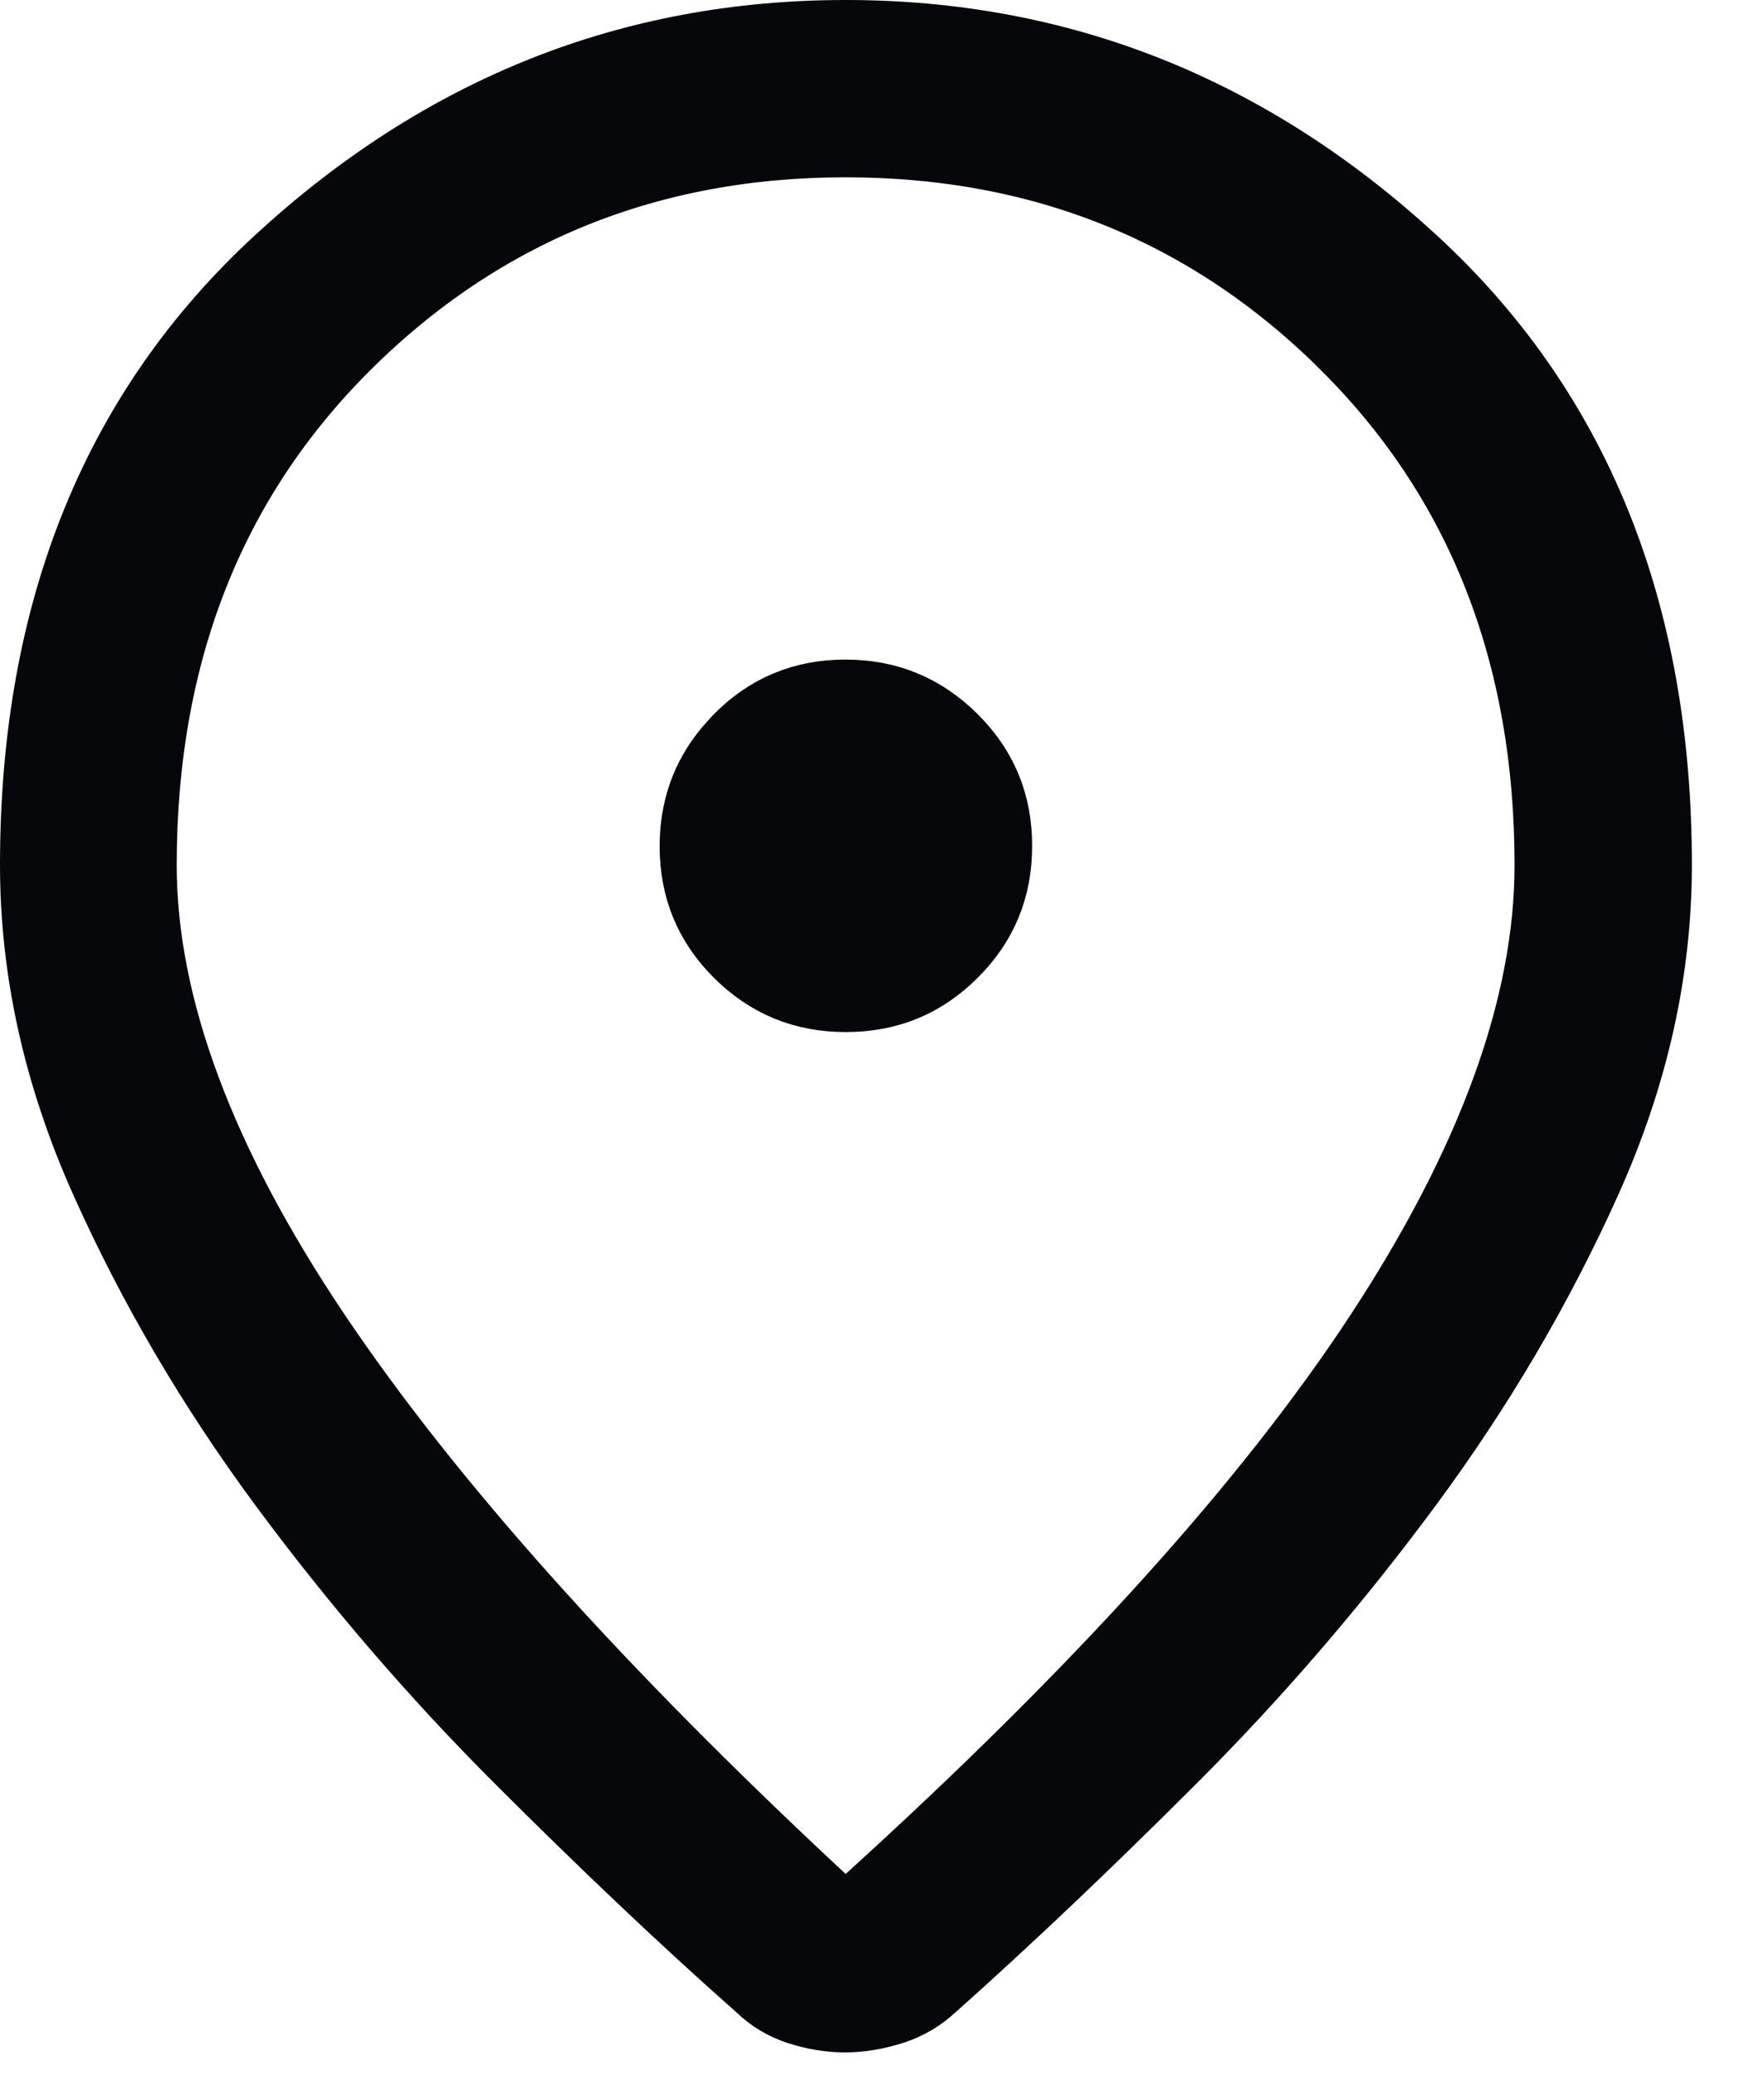 <?xml version="1.0" encoding="utf-8"?>
<svg xmlns="http://www.w3.org/2000/svg" fill="none" height="100%" overflow="visible" preserveAspectRatio="none" style="display: block;" viewBox="0 0 17 20" width="100%">
<path d="M8.149 0.5C10.174 0.5 11.952 1.205 13.505 2.633C15.028 4.034 15.805 5.918 15.805 8.338C15.805 9.323 15.588 10.308 15.146 11.296C14.692 12.309 14.123 13.28 13.438 14.208C12.746 15.144 11.995 16.018 11.185 16.829C10.361 17.653 9.594 18.381 8.883 19.015L8.877 19.02L8.872 19.024C8.781 19.11 8.677 19.172 8.555 19.212C8.408 19.259 8.271 19.281 8.142 19.281C8.012 19.281 7.879 19.259 7.739 19.213C7.624 19.174 7.525 19.114 7.439 19.03L7.431 19.021L7.421 19.014C6.706 18.381 5.937 17.652 5.114 16.829C4.304 16.018 3.553 15.144 2.861 14.208C2.176 13.28 1.608 12.31 1.156 11.297C0.716 10.309 0.5 9.323 0.5 8.338C0.5 5.918 1.276 4.034 2.798 2.633C4.348 1.205 6.125 0.5 8.149 0.5ZM8.149 1.209C6.214 1.209 4.559 1.878 3.218 3.212C1.868 4.554 1.203 6.278 1.203 8.338C1.203 9.757 1.797 11.296 2.901 12.941C4.006 14.587 5.647 16.416 7.809 18.427L8.146 18.74L8.485 18.432C10.698 16.424 12.356 14.593 13.438 12.94C14.517 11.293 15.096 9.754 15.096 8.338C15.096 6.278 14.431 4.554 13.081 3.212V3.211C11.739 1.877 10.085 1.209 8.149 1.209ZM8.147 6.857C8.514 6.857 8.811 6.981 9.068 7.236C9.325 7.491 9.447 7.788 9.447 8.153C9.447 8.52 9.324 8.816 9.069 9.07C8.814 9.325 8.518 9.447 8.151 9.447C7.784 9.447 7.489 9.324 7.234 9.071C6.981 8.819 6.858 8.524 6.857 8.158C6.857 7.837 6.952 7.568 7.146 7.334L7.234 7.236C7.487 6.981 7.782 6.857 8.147 6.857Z" fill="#06070B" id="Vector" stroke="#06070B"/>
</svg>
